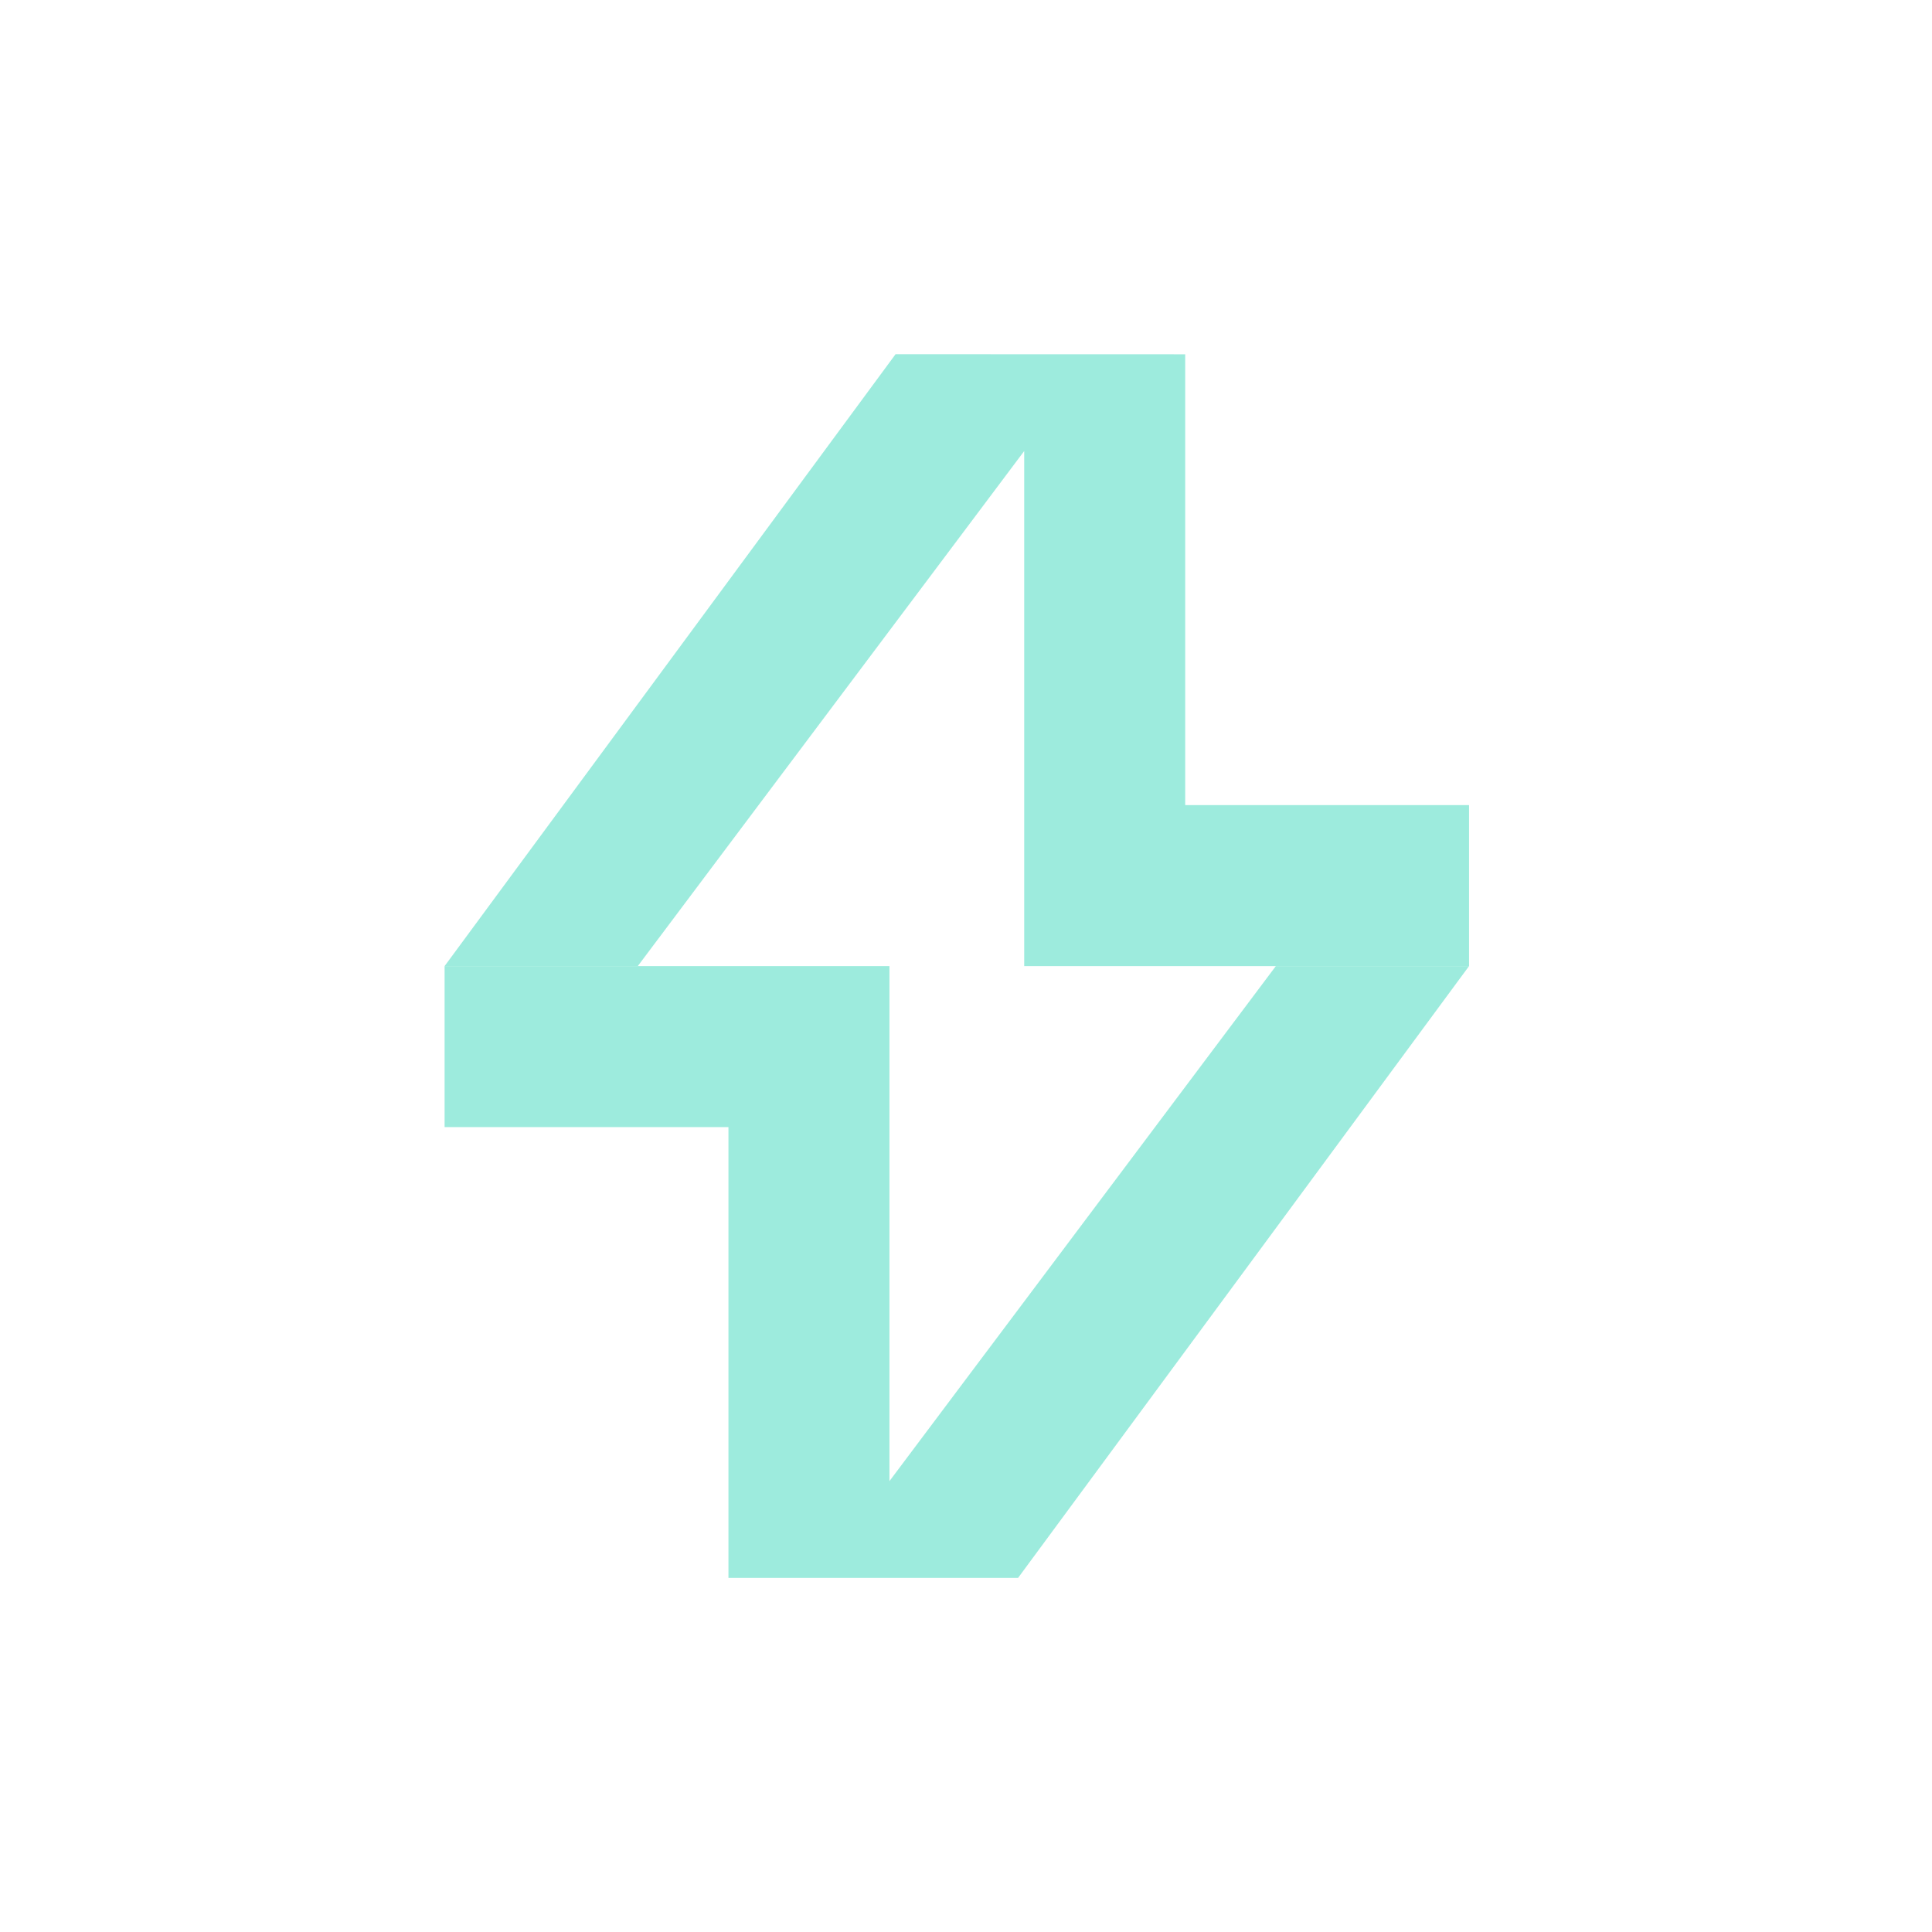 <svg width="24" height="24" viewBox="0 0 24 24" fill="none" xmlns="http://www.w3.org/2000/svg">
<path d="M12.723 5.603V12.001L18.249 12.001V10.001L14.723 10.001V4.401L11.125 4.4L5.523 12.001L7.923 12.001L12.723 5.603Z" fill="#9DEBDD"/>
<path d="M9.049 19.601L9.049 14.001H5.523L5.523 12.001L11.049 12.001L11.049 18.399L15.849 12.001L18.249 12.001L12.647 19.601L9.049 19.601Z" fill="#9DEBDD"/>
</svg>
